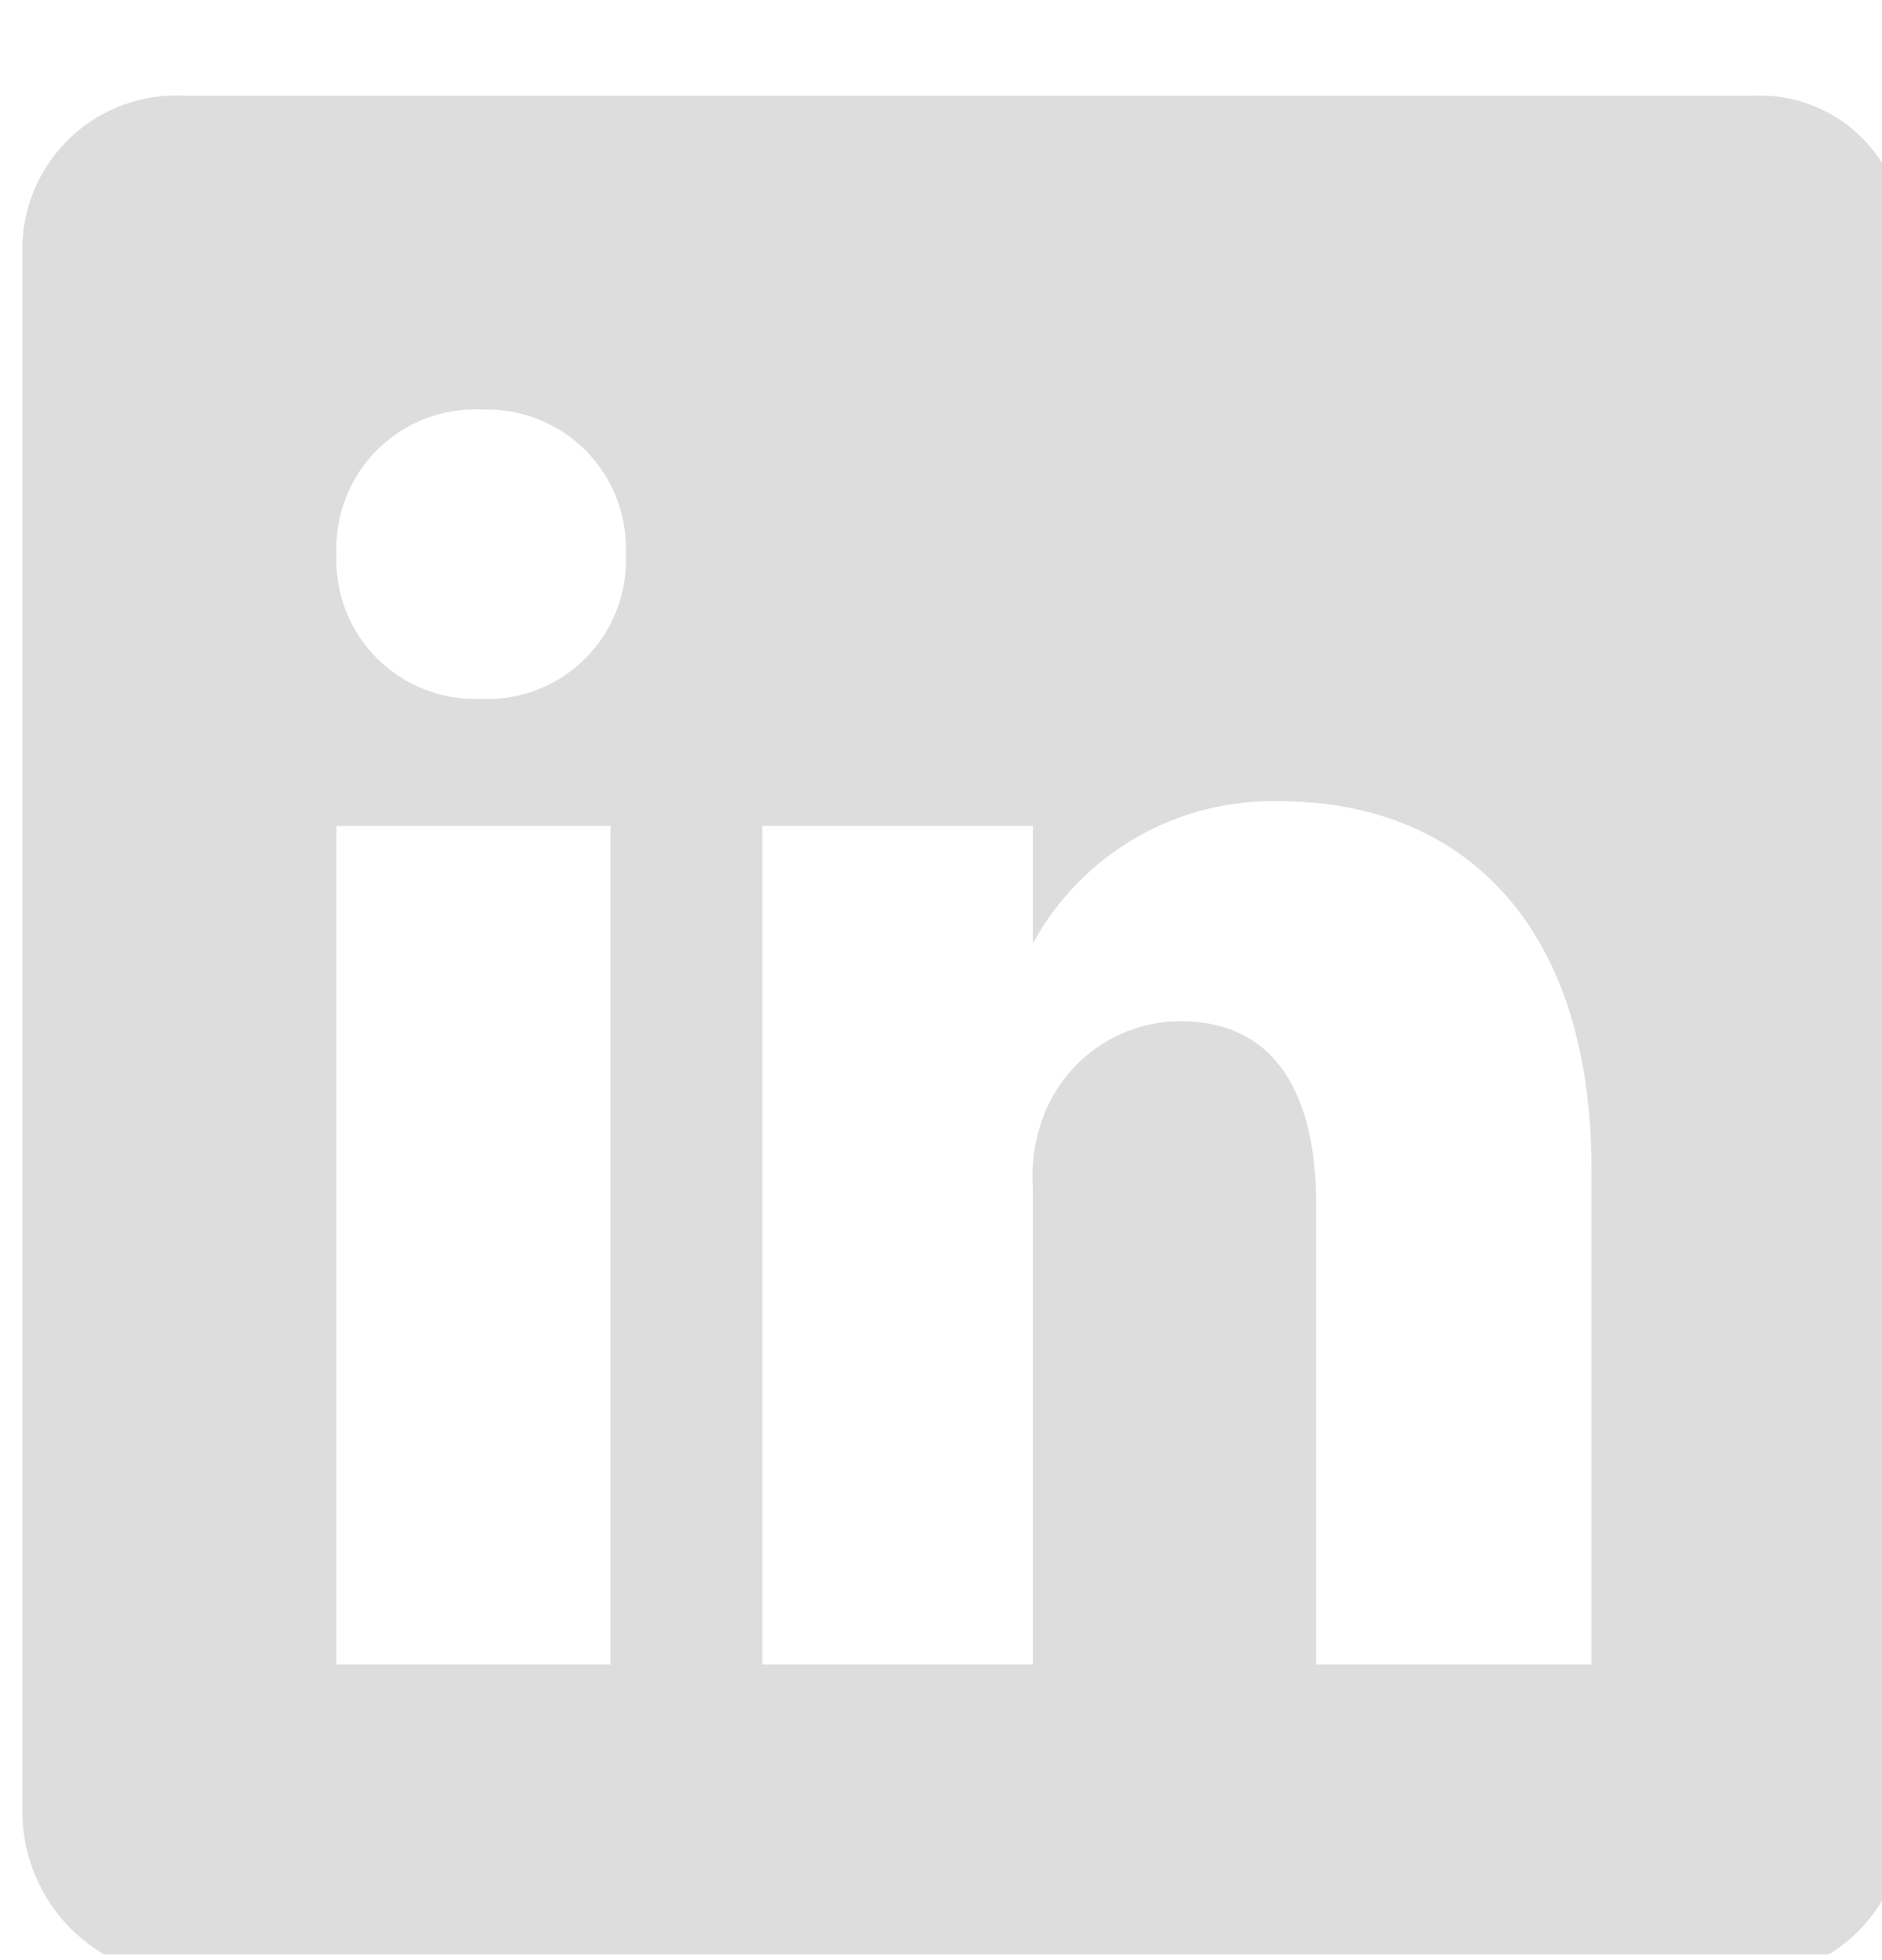<svg width="24" height="25" viewBox="0 0 24 25" fill="none" xmlns="http://www.w3.org/2000/svg">
<g id="prime:linkedin" clip-path="url(#clip0_69_849)">
<path id="Vector" d="M22.365 1.219H2.341C2.083 1.207 1.825 1.246 1.582 1.334C1.339 1.421 1.115 1.556 0.924 1.73C0.733 1.905 0.579 2.115 0.469 2.349C0.36 2.583 0.297 2.836 0.286 3.094V23.164C0.301 23.704 0.522 24.218 0.904 24.6C1.287 24.982 1.8 25.203 2.341 25.219H22.365C22.89 25.195 23.386 24.967 23.744 24.583C24.103 24.199 24.297 23.689 24.285 23.164V3.094C24.29 2.843 24.242 2.593 24.147 2.361C24.051 2.129 23.909 1.918 23.73 1.743C23.55 1.567 23.336 1.43 23.101 1.34C22.867 1.25 22.616 1.209 22.365 1.219ZM7.786 21.229H4.291V10.534H7.786V21.229ZM6.121 8.914C5.877 8.923 5.634 8.88 5.407 8.791C5.18 8.701 4.974 8.565 4.802 8.392C4.63 8.218 4.496 8.011 4.408 7.784C4.32 7.556 4.28 7.313 4.291 7.069C4.28 6.823 4.321 6.577 4.411 6.347C4.5 6.117 4.637 5.909 4.812 5.735C4.988 5.561 5.197 5.426 5.428 5.338C5.658 5.25 5.904 5.211 6.151 5.224C6.395 5.216 6.638 5.258 6.864 5.348C7.091 5.437 7.297 5.573 7.469 5.747C7.641 5.92 7.775 6.127 7.863 6.354C7.951 6.582 7.991 6.825 7.981 7.069C7.991 7.316 7.951 7.561 7.861 7.791C7.771 8.021 7.634 8.229 7.459 8.403C7.284 8.577 7.074 8.712 6.844 8.8C6.613 8.888 6.367 8.927 6.121 8.914ZM20.295 21.229H16.785V15.379C16.785 13.984 16.29 13.024 15.045 13.024C14.659 13.027 14.282 13.15 13.968 13.376C13.654 13.601 13.417 13.918 13.29 14.284C13.192 14.557 13.151 14.849 13.171 15.139V21.229H9.721V10.534H13.171V12.034C13.477 11.47 13.934 11.003 14.49 10.682C15.046 10.362 15.679 10.202 16.32 10.219C18.585 10.219 20.295 11.719 20.295 14.914V21.229Z" fill="#DDDDDE"/>
</g>
<defs>
<clipPath id="clip0_69_849">
<rect width="24" height="24" fill="white" transform="translate(0 0.926)"/>
</clipPath>
</defs>
</svg>
